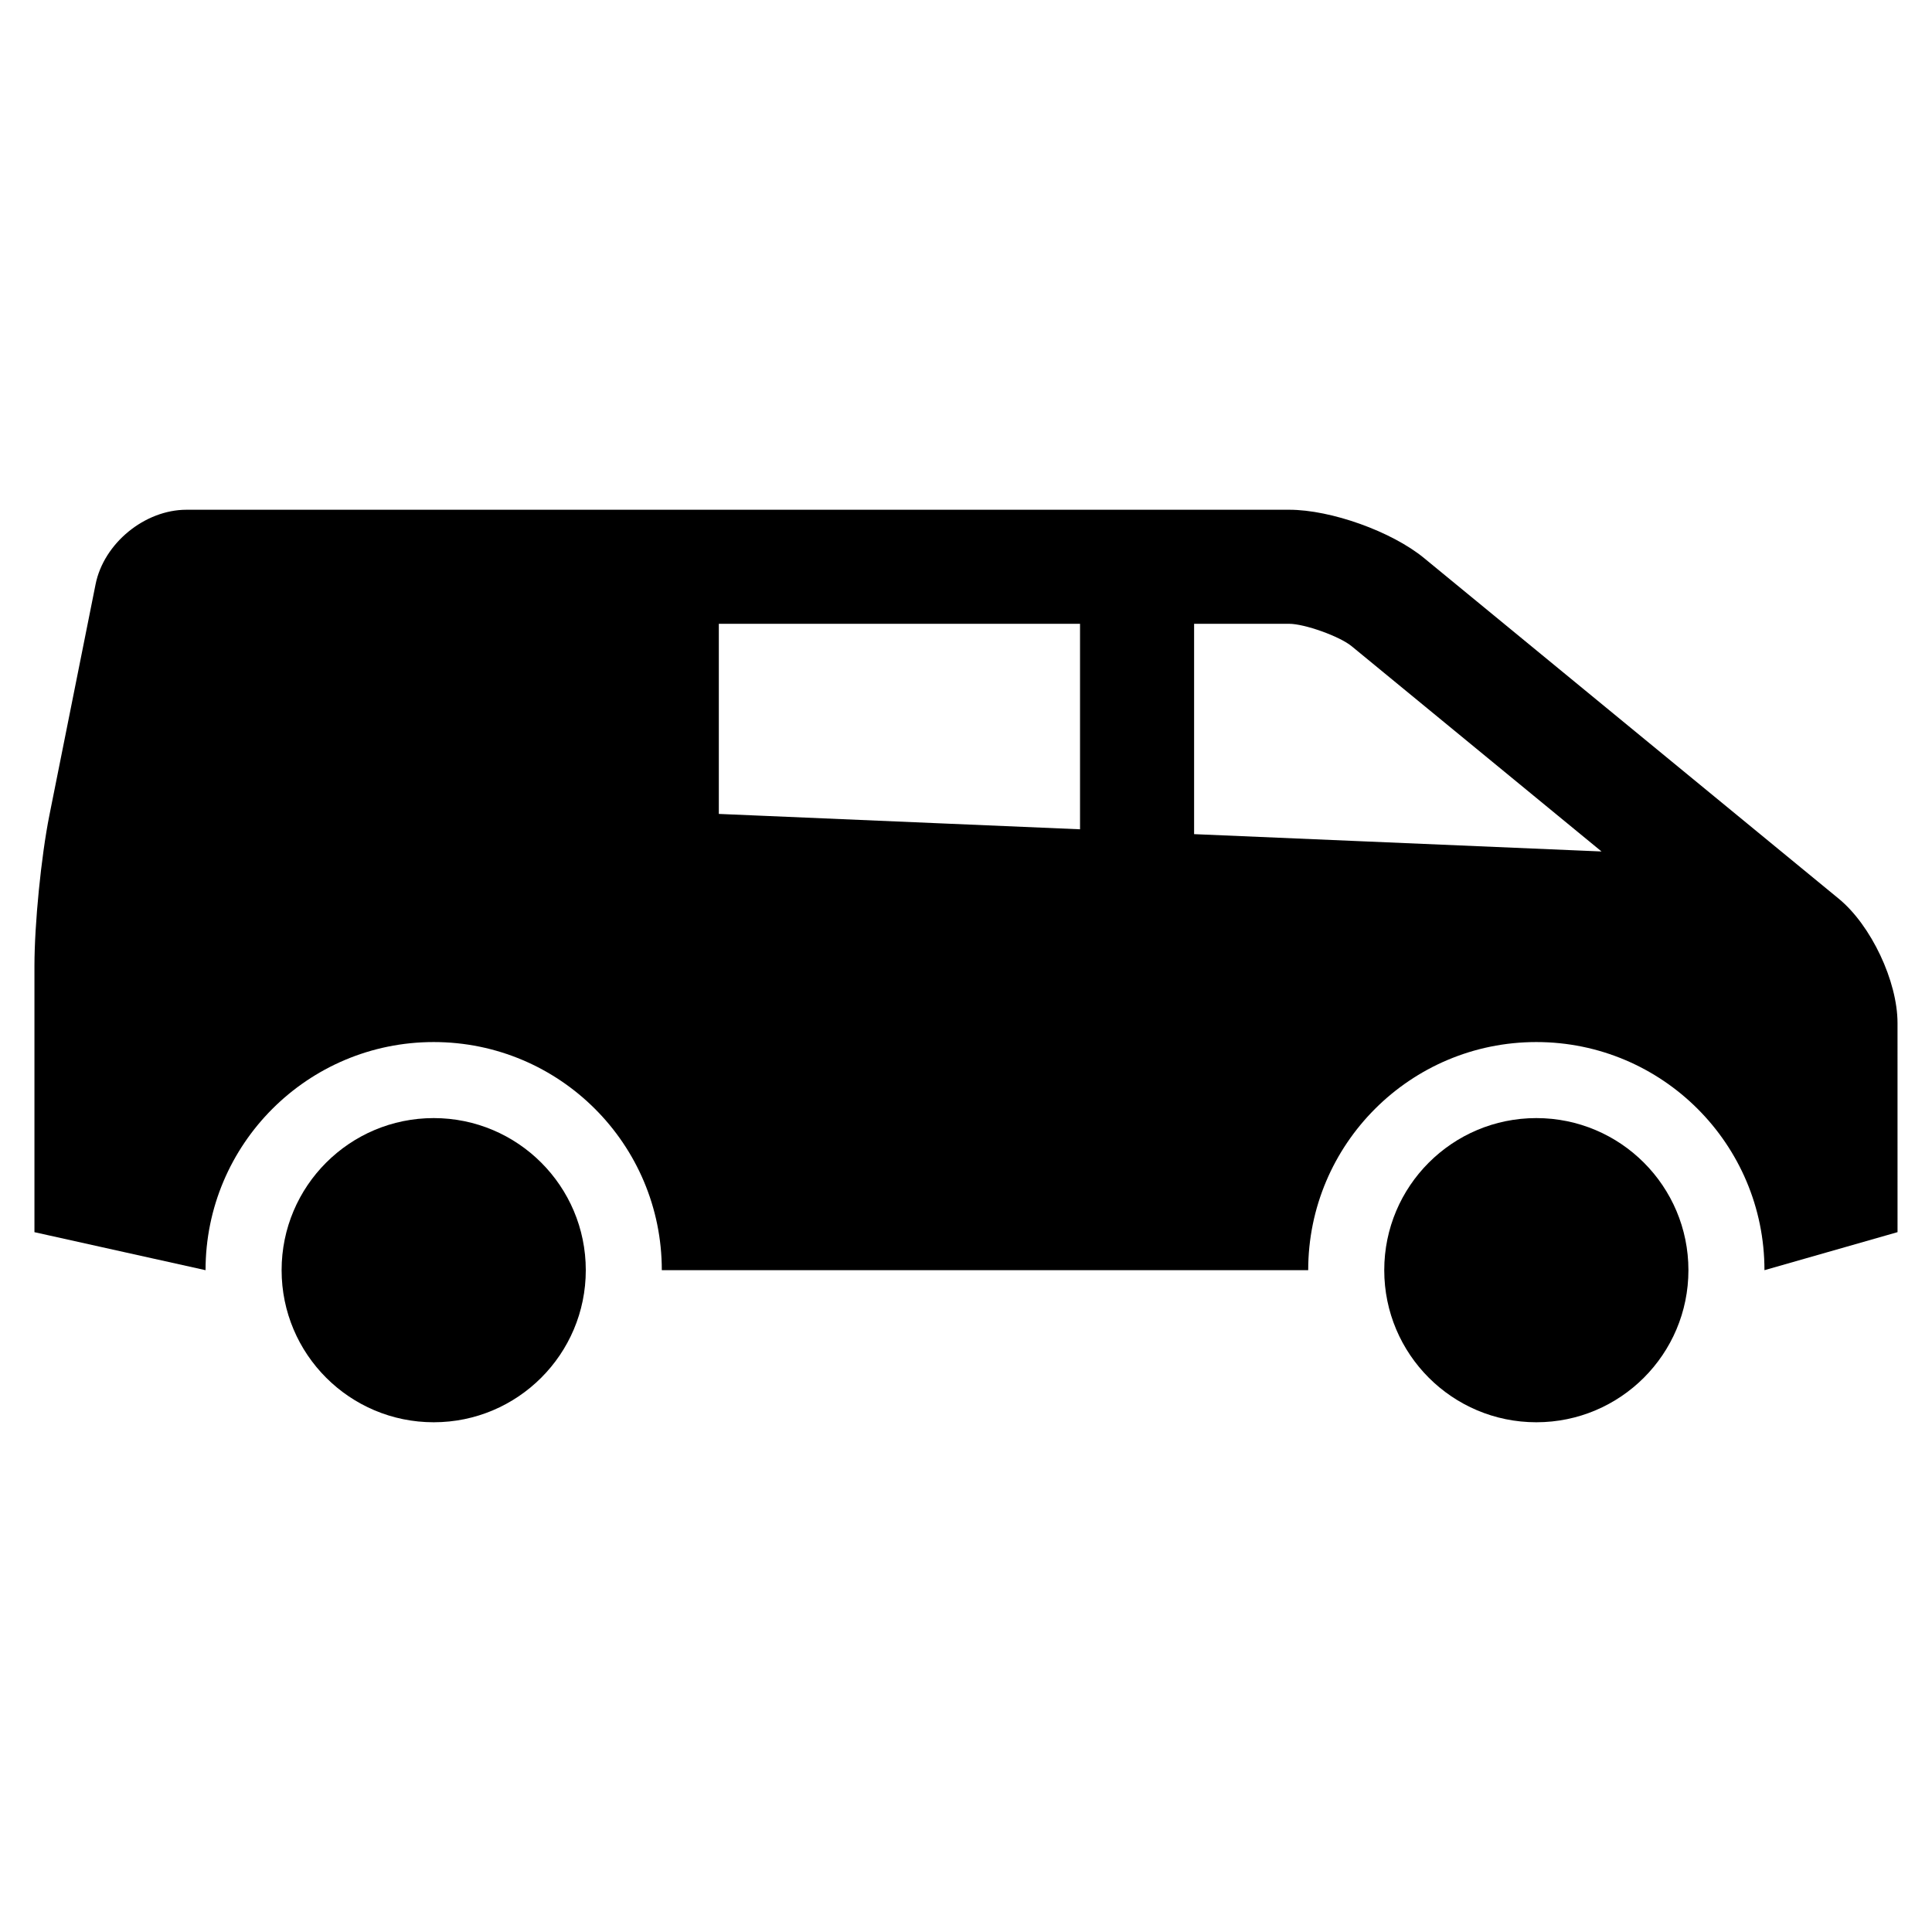 <?xml version="1.0" encoding="UTF-8"?>
<!-- The Best Svg Icon site in the world: iconSvg.co, Visit us! https://iconsvg.co -->
<svg fill="#000000" width="800px" height="800px" version="1.1" viewBox="144 144 512 512" xmlns="http://www.w3.org/2000/svg">
 <g>
  <path d="m631.29 382.17-109.92-90.293c-8.566-7.031-24.641-12.789-35.727-12.789h-292.21c-11.082 0-21.93 8.891-24.105 19.758l-12.246 61.242c-2.176 10.867-3.953 28.828-3.953 39.914v70.539l45.344 10.07c0-33.387 27.07-60.457 60.457-60.457 33.387 0 60.457 27.07 60.457 60.457h171.3c0-33.387 27.07-60.457 60.457-60.457s60.457 27.07 60.457 60.457l35.266-10.078-0.004-55.418c0-11.086-7.008-25.91-15.57-32.945zm-201.07-18.398-95.723-4.074v-50.383h95.723zm30.23 1.285v-55.742h25.191c4.098 0 13.371 3.32 16.535 5.918l66.246 54.418z"/>
  <path d="m299.24 480.61c0 22.258-18.047 40.305-40.305 40.305-22.262 0-40.305-18.047-40.305-40.305 0-22.262 18.043-40.305 40.305-40.305 22.258 0 40.305 18.043 40.305 40.305"/>
  <path d="m591.45 480.61c0 22.258-18.043 40.305-40.305 40.305-22.258 0-40.305-18.047-40.305-40.305 0-22.262 18.047-40.305 40.305-40.305 22.262 0 40.305 18.043 40.305 40.305"/>
 </g>
</svg>